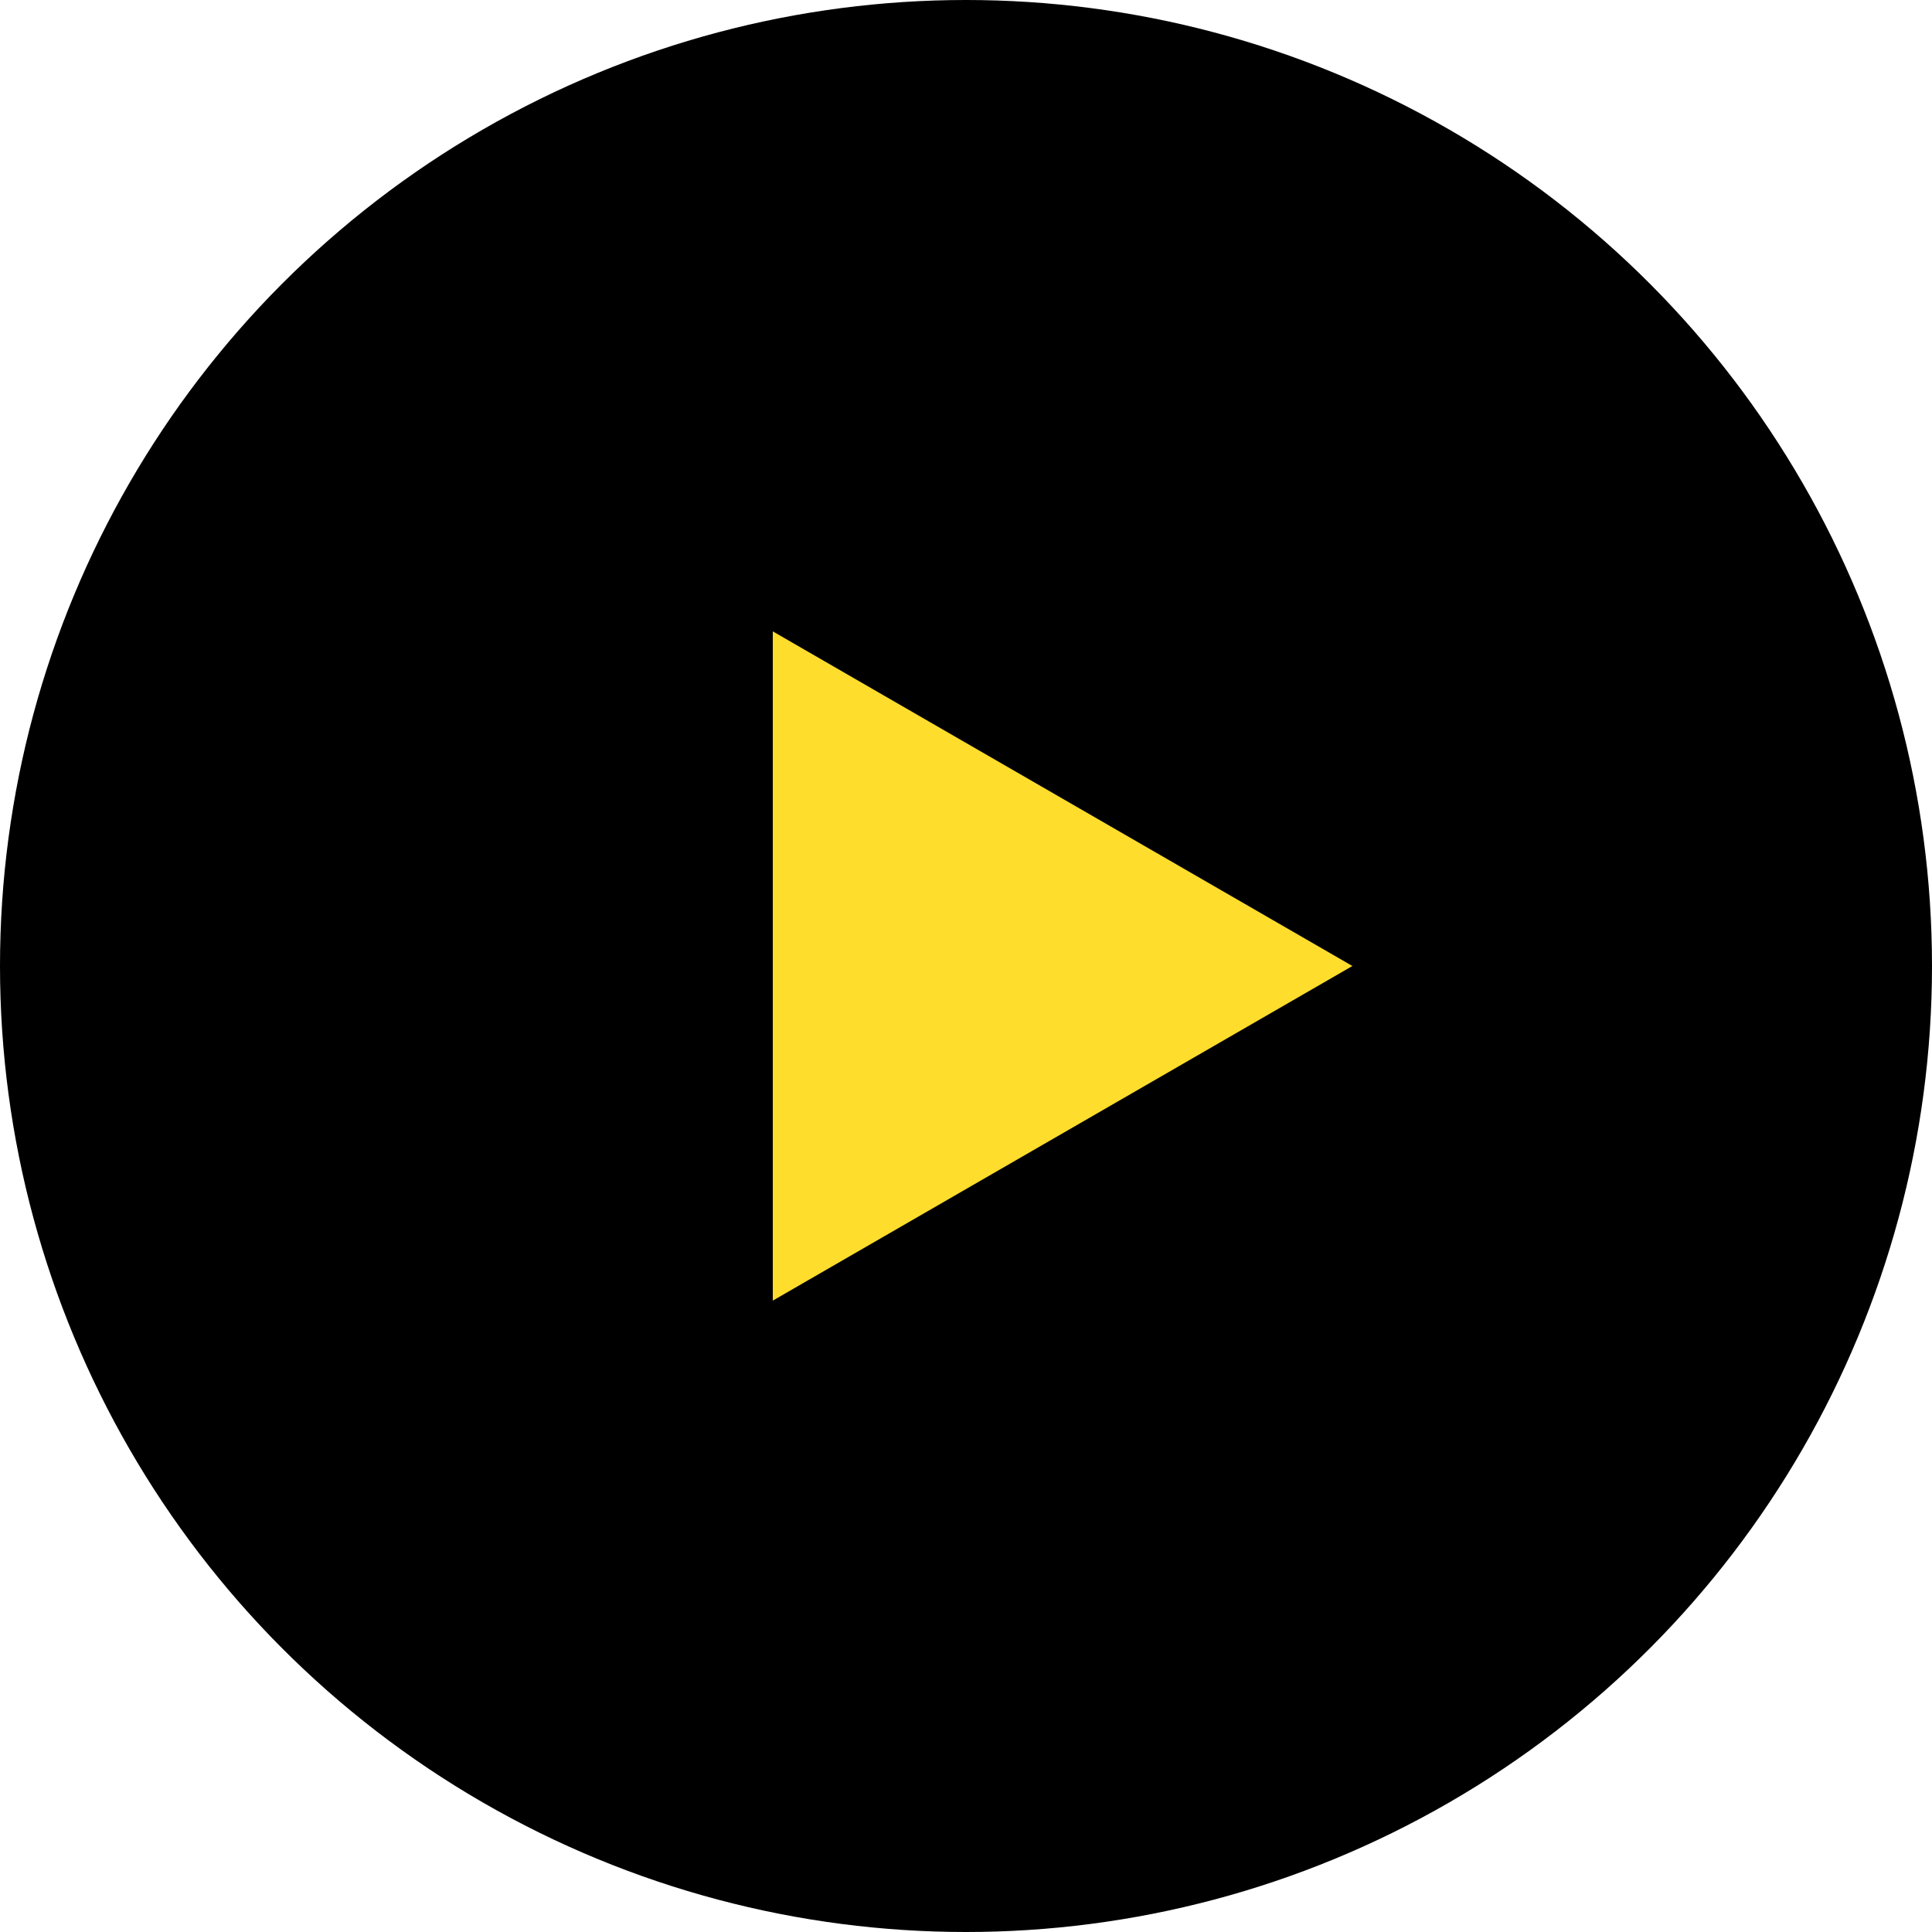 <?xml version="1.0" encoding="UTF-8"?> <svg xmlns="http://www.w3.org/2000/svg" width="80" height="80" viewBox="0 0 80 80" fill="none"><circle cx="40" cy="40" r="40" fill="black"></circle><path d="M56 40L32 53.856L32 26.144L56 40Z" fill="#FFDD2D"></path></svg> 